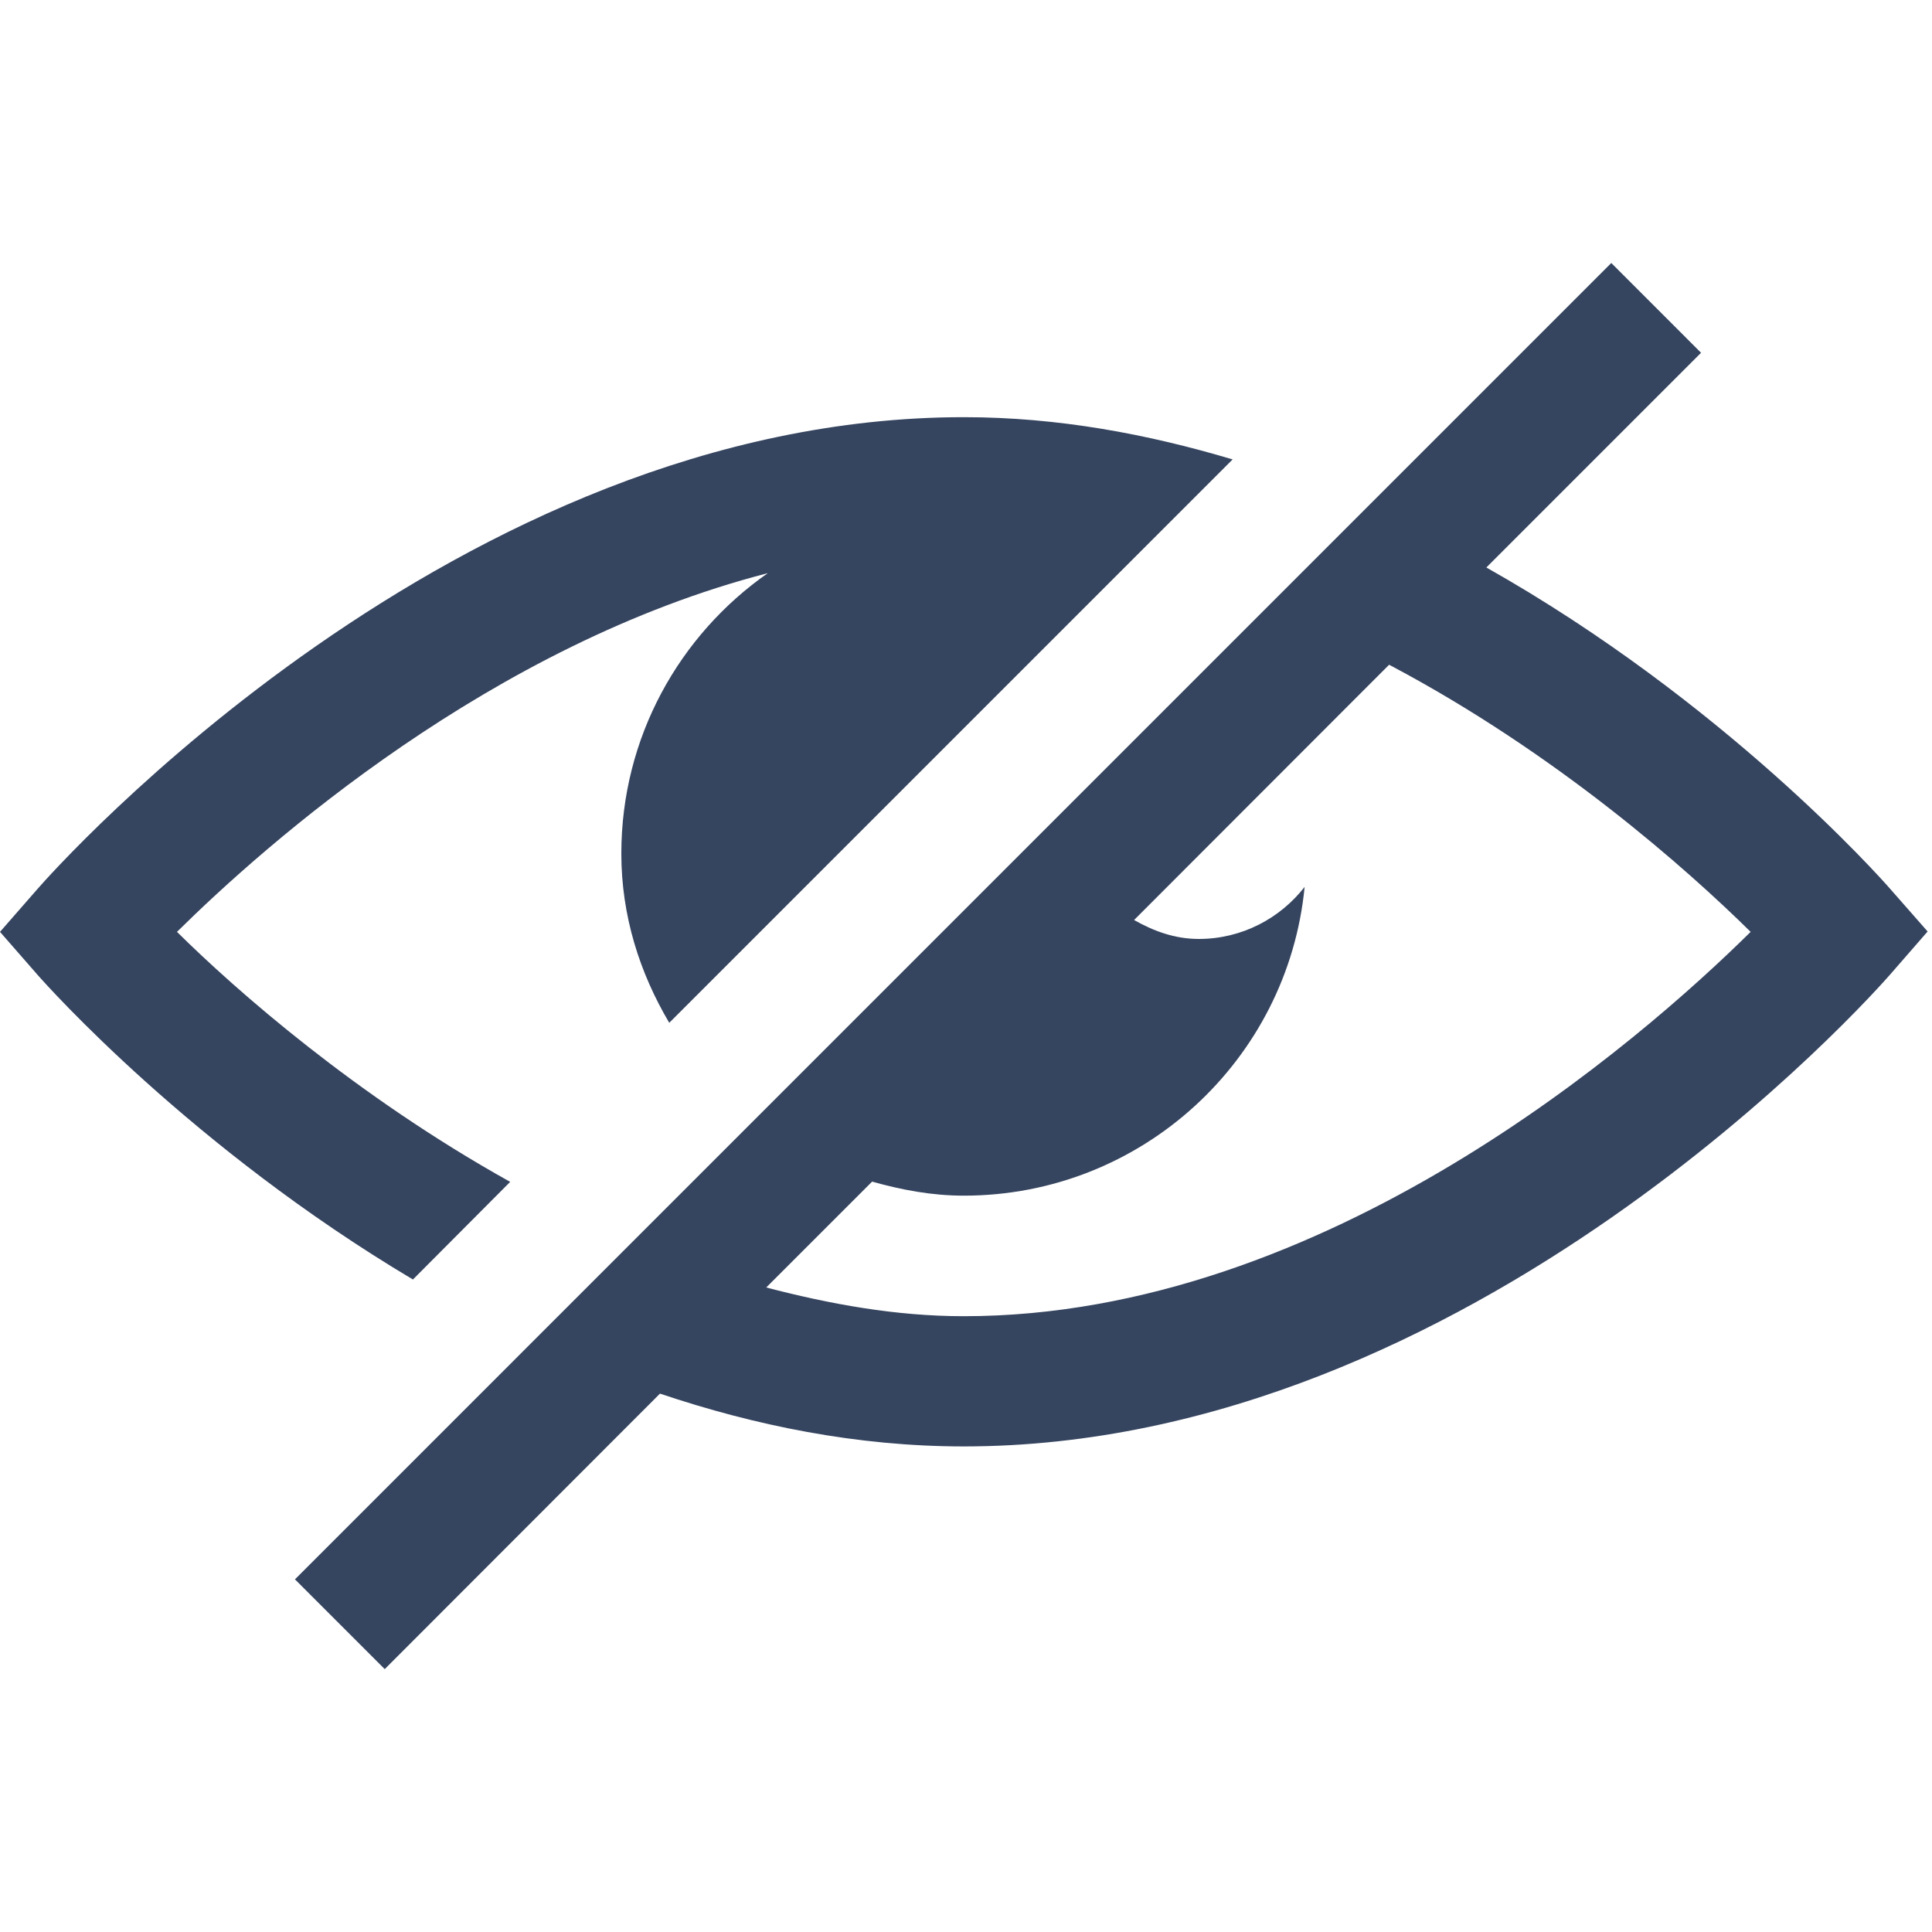 <?xml version="1.0" encoding="utf-8"?>
<!-- Generator: Adobe Illustrator 16.0.0, SVG Export Plug-In . SVG Version: 6.00 Build 0)  -->
<!DOCTYPE svg PUBLIC "-//W3C//DTD SVG 1.1//EN" "http://www.w3.org/Graphics/SVG/1.1/DTD/svg11.dtd">
<svg version="1.1" id="Capa_1" xmlns="http://www.w3.org/2000/svg" xmlns:xlink="http://www.w3.org/1999/xlink" x="0px" y="0px"
	 width="15px" height="15px" viewBox="0 -1.5 15 15" enable-background="new 0 -1.5 15 15" xml:space="preserve">
<title>Group</title>
<desc>Created with Sketch.</desc>
<g id="Clip-2">
</g>
<g>
	<path fill="#35445F" d="M3.961,7.676C2.765,7.01,1.833,6.189,1.374,5.735C2.067,5.05,3.817,3.502,5.961,2.95
		C5.274,3.43,4.824,4.226,4.824,5.127c0,0.484,0.143,0.927,0.372,1.314L9.57,2.067C8.91,1.87,8.214,1.739,7.483,1.739
		c-3.946,0-7.062,3.514-7.192,3.663L0,5.735l0.291,0.333c0.077,0.088,1.2,1.346,2.915,2.366L3.961,7.676z"/>
	<path fill="#35445F" d="M14.676,5.402c-0.08-0.092-1.295-1.458-3.136-2.496l1.667-1.667L12.51,0.542L2.29,10.762l0.697,0.697
		L5.124,9.32c0.737,0.248,1.528,0.41,2.359,0.41c3.947,0,7.062-3.515,7.193-3.665l0.29-0.333L14.676,5.402z M7.483,8.719
		c-0.529,0-1.039-0.094-1.534-0.223l0.822-0.822c0.228,0.064,0.463,0.109,0.712,0.109c1.38,0,2.516-1.053,2.646-2.397
		C9.938,5.631,9.641,5.79,9.307,5.79c-0.187,0-0.352-0.062-0.502-0.147l1.98-1.982c1.303,0.688,2.318,1.592,2.807,2.074
		C12.74,6.576,10.295,8.719,7.483,8.719z"/>
</g>
</svg>
